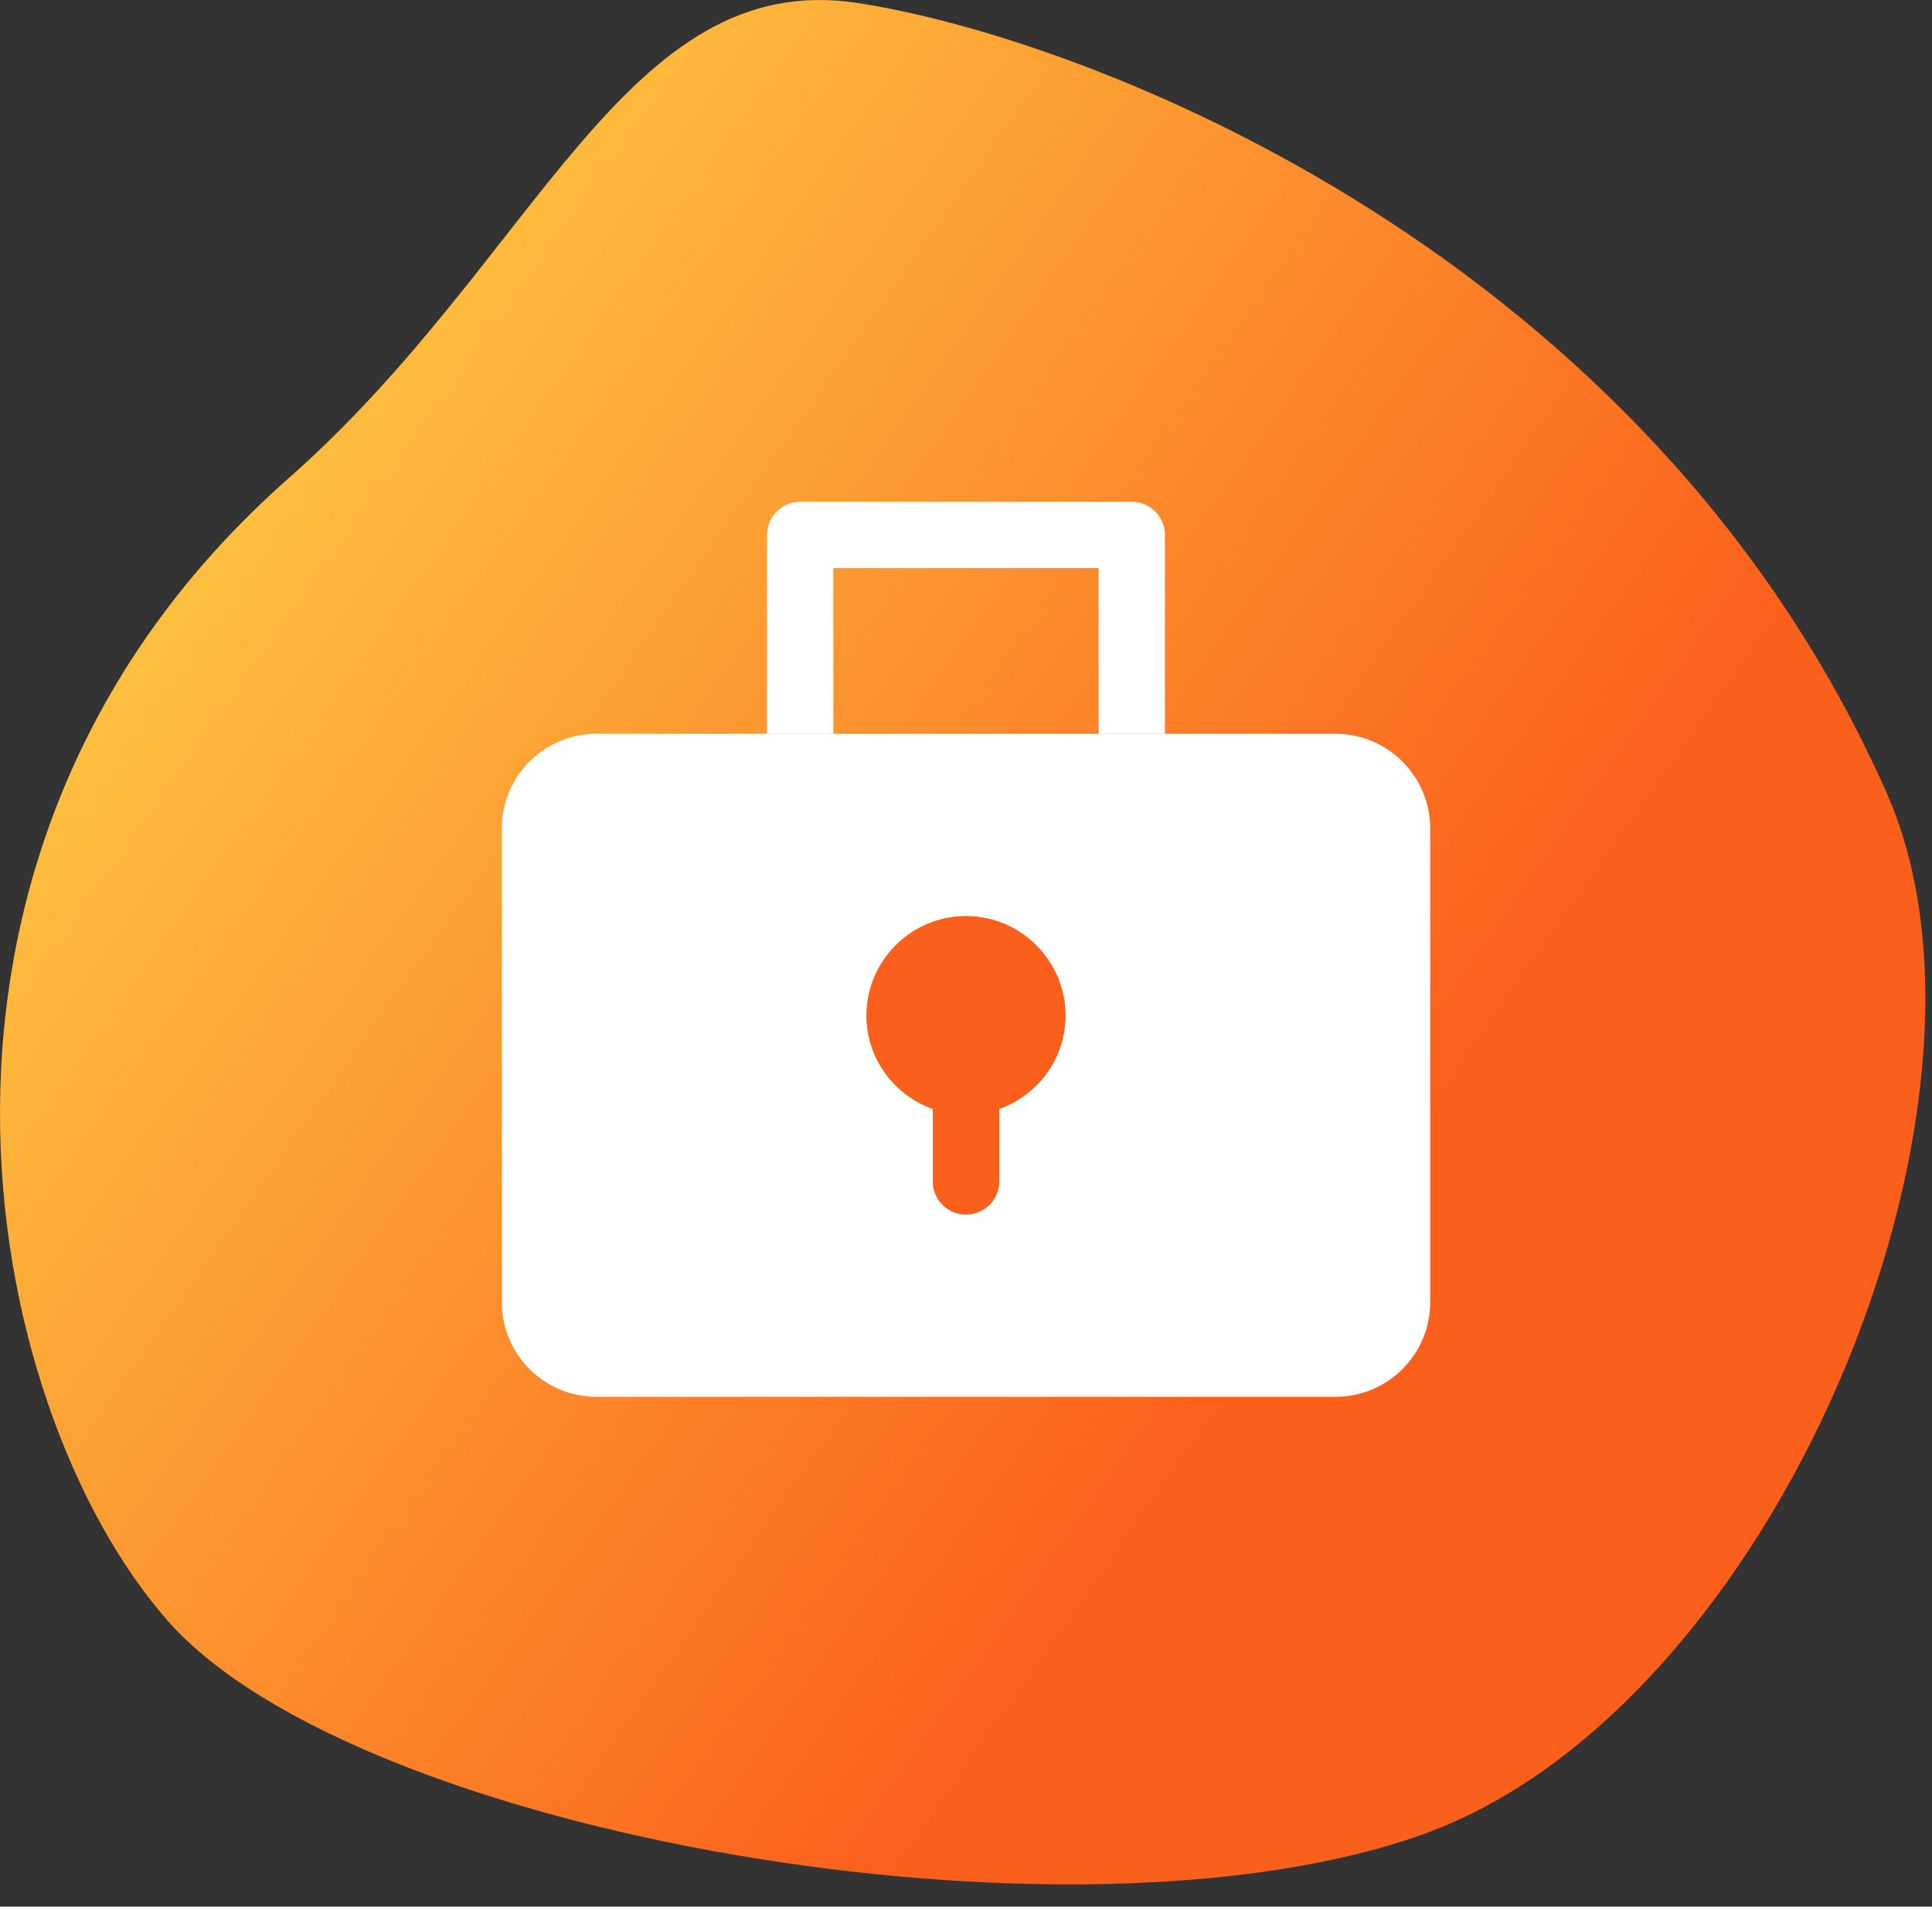 <?xml version="1.0" encoding="UTF-8"?> <svg xmlns="http://www.w3.org/2000/svg" width="77" height="76" viewBox="0 0 77 76" fill="none"><rect x="0" y="0" width="77" height="76" fill="#333333" stroke="none"/> <path d="M6.7 64.622C14.2 73.122 42.7 78.122 56.7 73.122C70.7 68.121 80.696 44.061 75.2 31.622C65.7 10.122 43.504 1.561 34.2 0.122C24.895 -1.318 21.418 10.32 11.506 19.061C-5.267 33.852 -0.8 56.122 6.7 64.622Z" fill="url(#paint0_linear_624_342)"></path> <path d="M33.213 22.643H43.784V29.25H46.427V21.321C46.427 20.592 45.836 20 45.105 20H31.892C31.162 20 30.57 20.592 30.57 21.321V29.25H33.213V22.643Z" fill="white"></path> <path d="M53.23 29.25H46.428H43.785H33.214H30.571H23.769C21.69 29.25 20 30.94 20 33.019V51.91C20 53.988 21.69 55.678 23.769 55.678H53.231C55.309 55.678 57 53.988 57 51.909V33.019C56.999 30.94 55.309 29.25 53.23 29.25ZM34.535 40.482C34.535 38.296 36.314 36.518 38.499 36.518C40.685 36.518 42.464 38.296 42.464 40.482C42.464 42.202 41.355 43.656 39.821 44.203V47.089C39.821 47.819 39.229 48.41 38.499 48.41C37.77 48.41 37.178 47.819 37.178 47.089V44.203C35.644 43.656 34.535 42.202 34.535 40.482Z" fill="white"></path> <path d="M38.499 48.41C39.229 48.41 39.821 47.819 39.821 47.089V44.203C41.355 43.656 42.463 42.202 42.463 40.482C42.463 38.296 40.685 36.518 38.499 36.518C36.314 36.518 34.535 38.296 34.535 40.482C34.535 42.202 35.644 43.656 37.178 44.203V47.089C37.178 47.819 37.77 48.41 38.499 48.41Z" fill="#FB5F1C"></path> <defs> <linearGradient id="paint0_linear_624_342" x1="65.006" y1="67.061" x2="-10.994" y2="13.56" gradientUnits="userSpaceOnUse"> <stop offset="0.209" stop-color="#FB5F1C"></stop> <stop offset="0.913" stop-color="#FFD647"></stop> </linearGradient> </defs> </svg> 